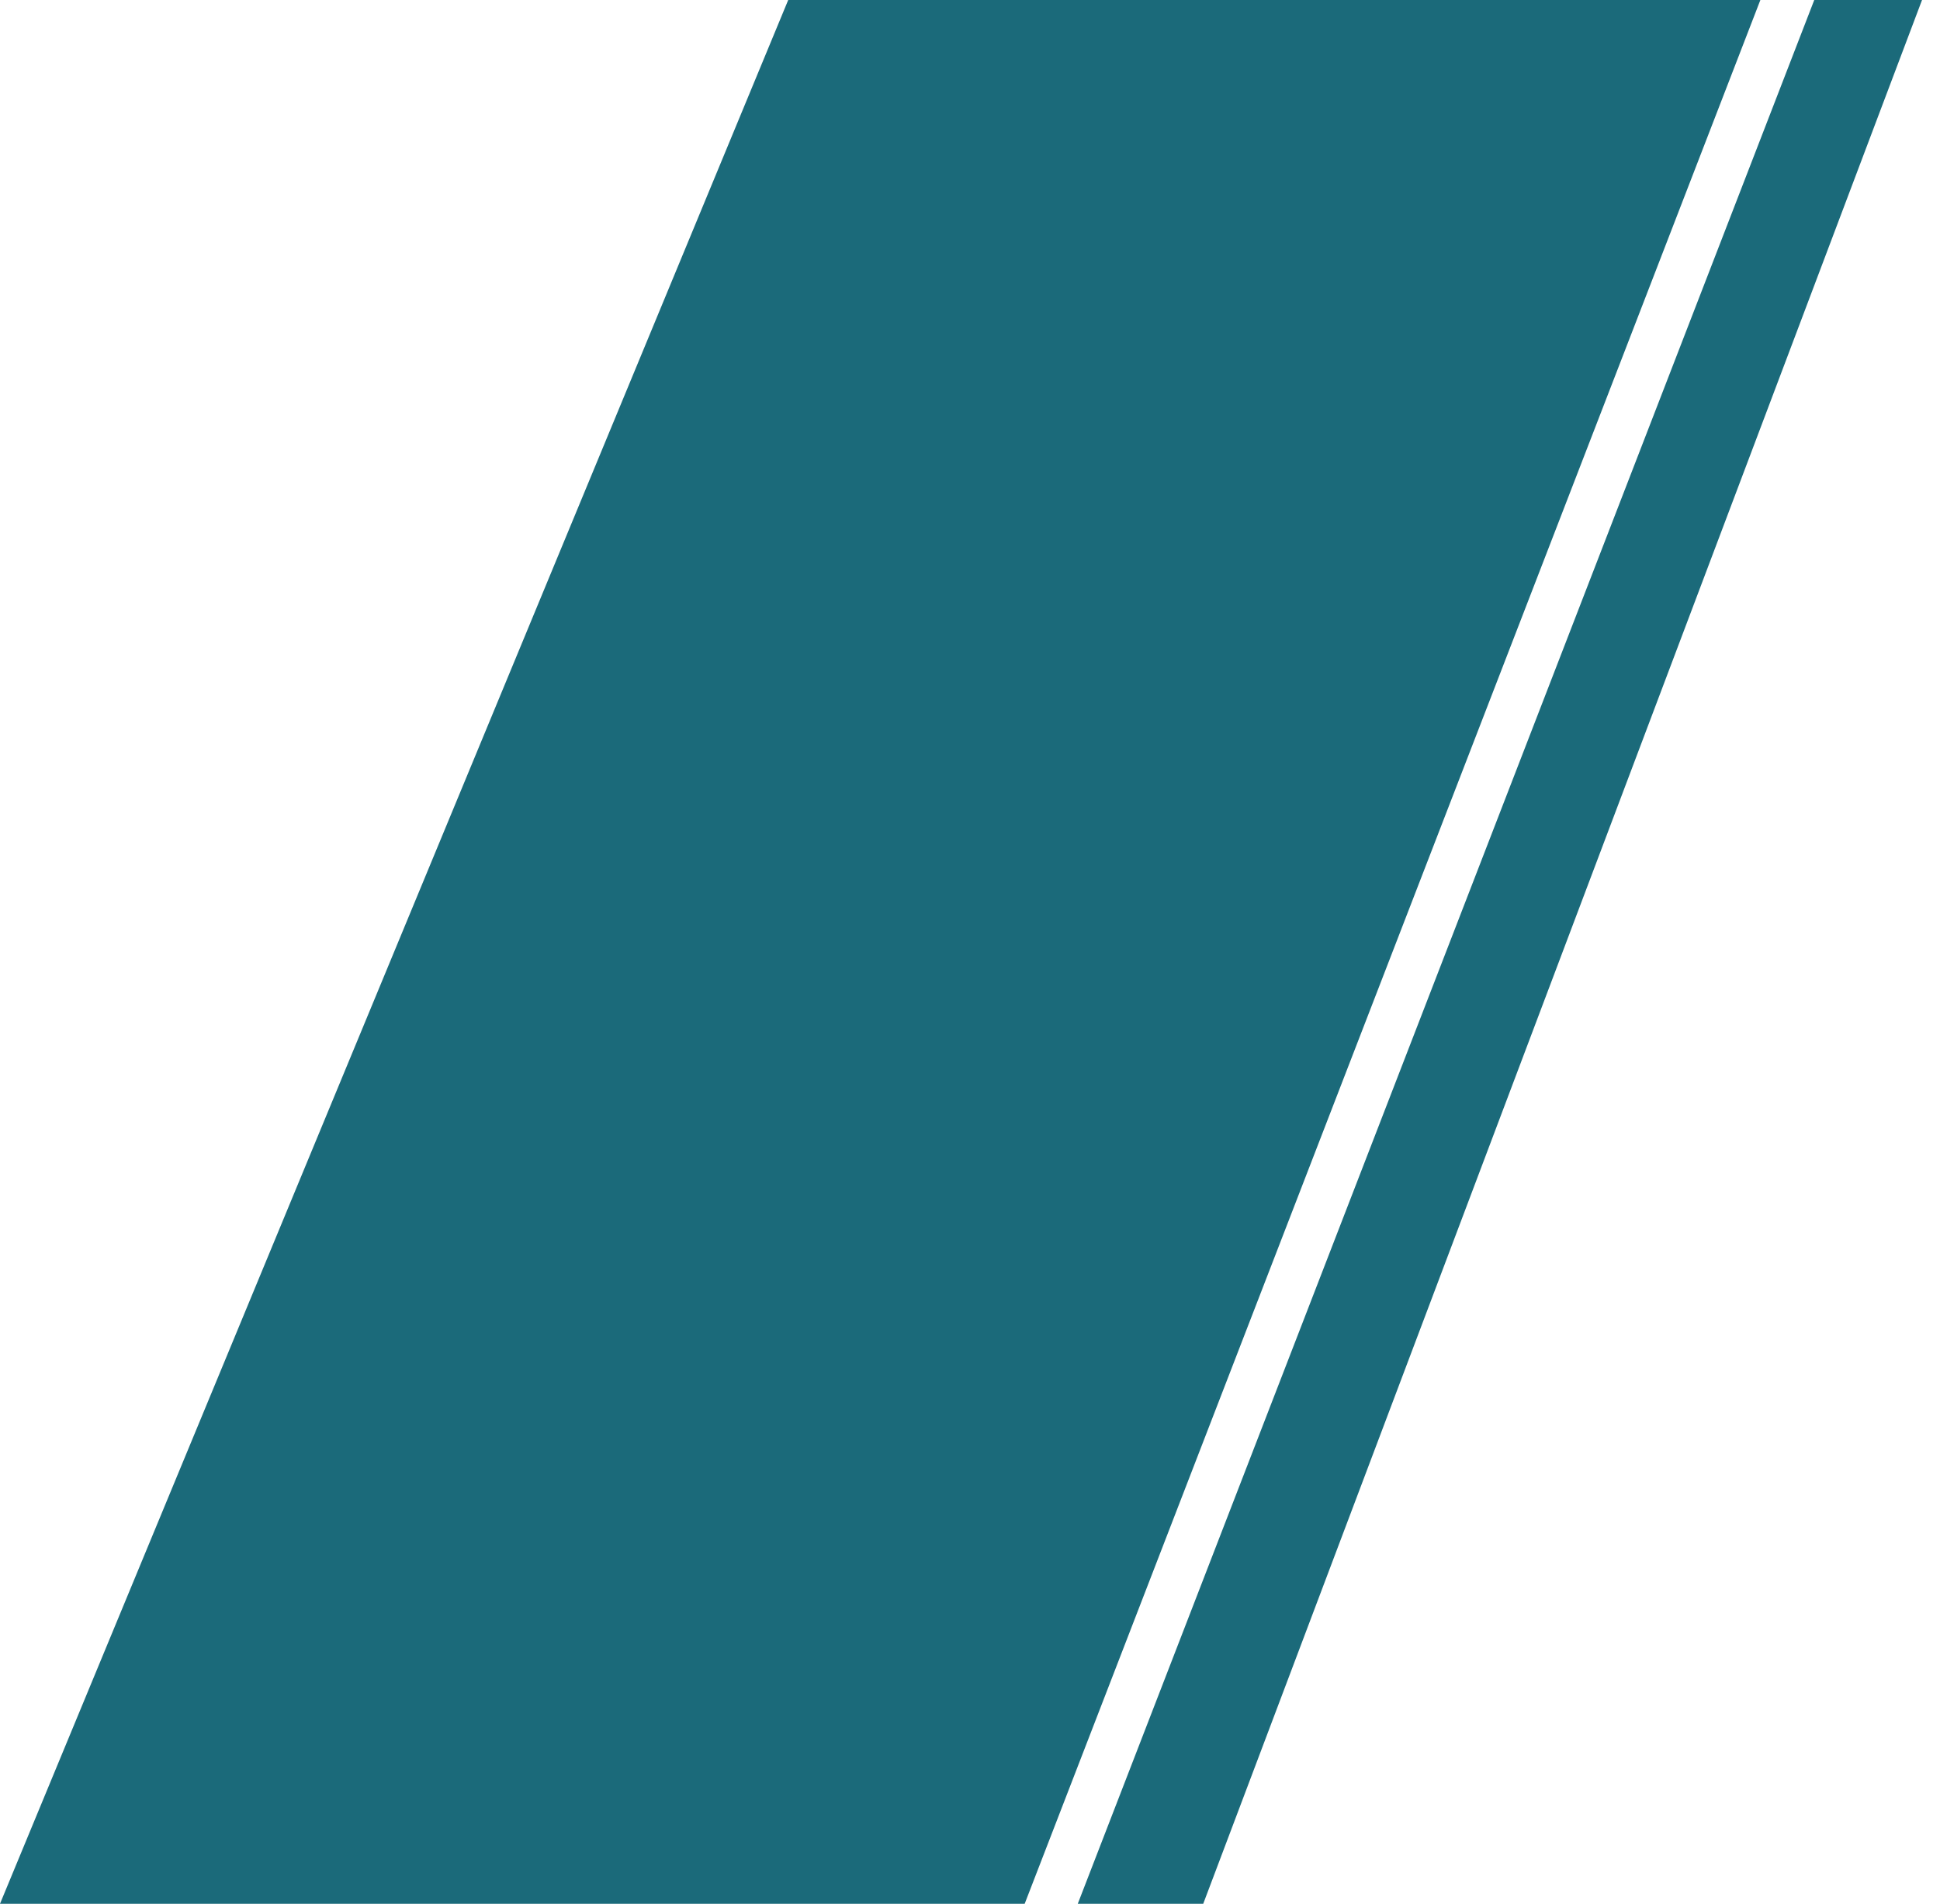 <?xml version="1.0" encoding="UTF-8"?> <svg xmlns="http://www.w3.org/2000/svg" width="54" height="53" viewBox="0 0 54 53" fill="none"> <path d="M21.94 0H49L28.522 53H0L21.94 0Z" fill="#1B6A7A"></path> <path d="M50.5 0H53.5L33.492 53H30L50.5 0Z" fill="#1B6A7A"></path> </svg> 